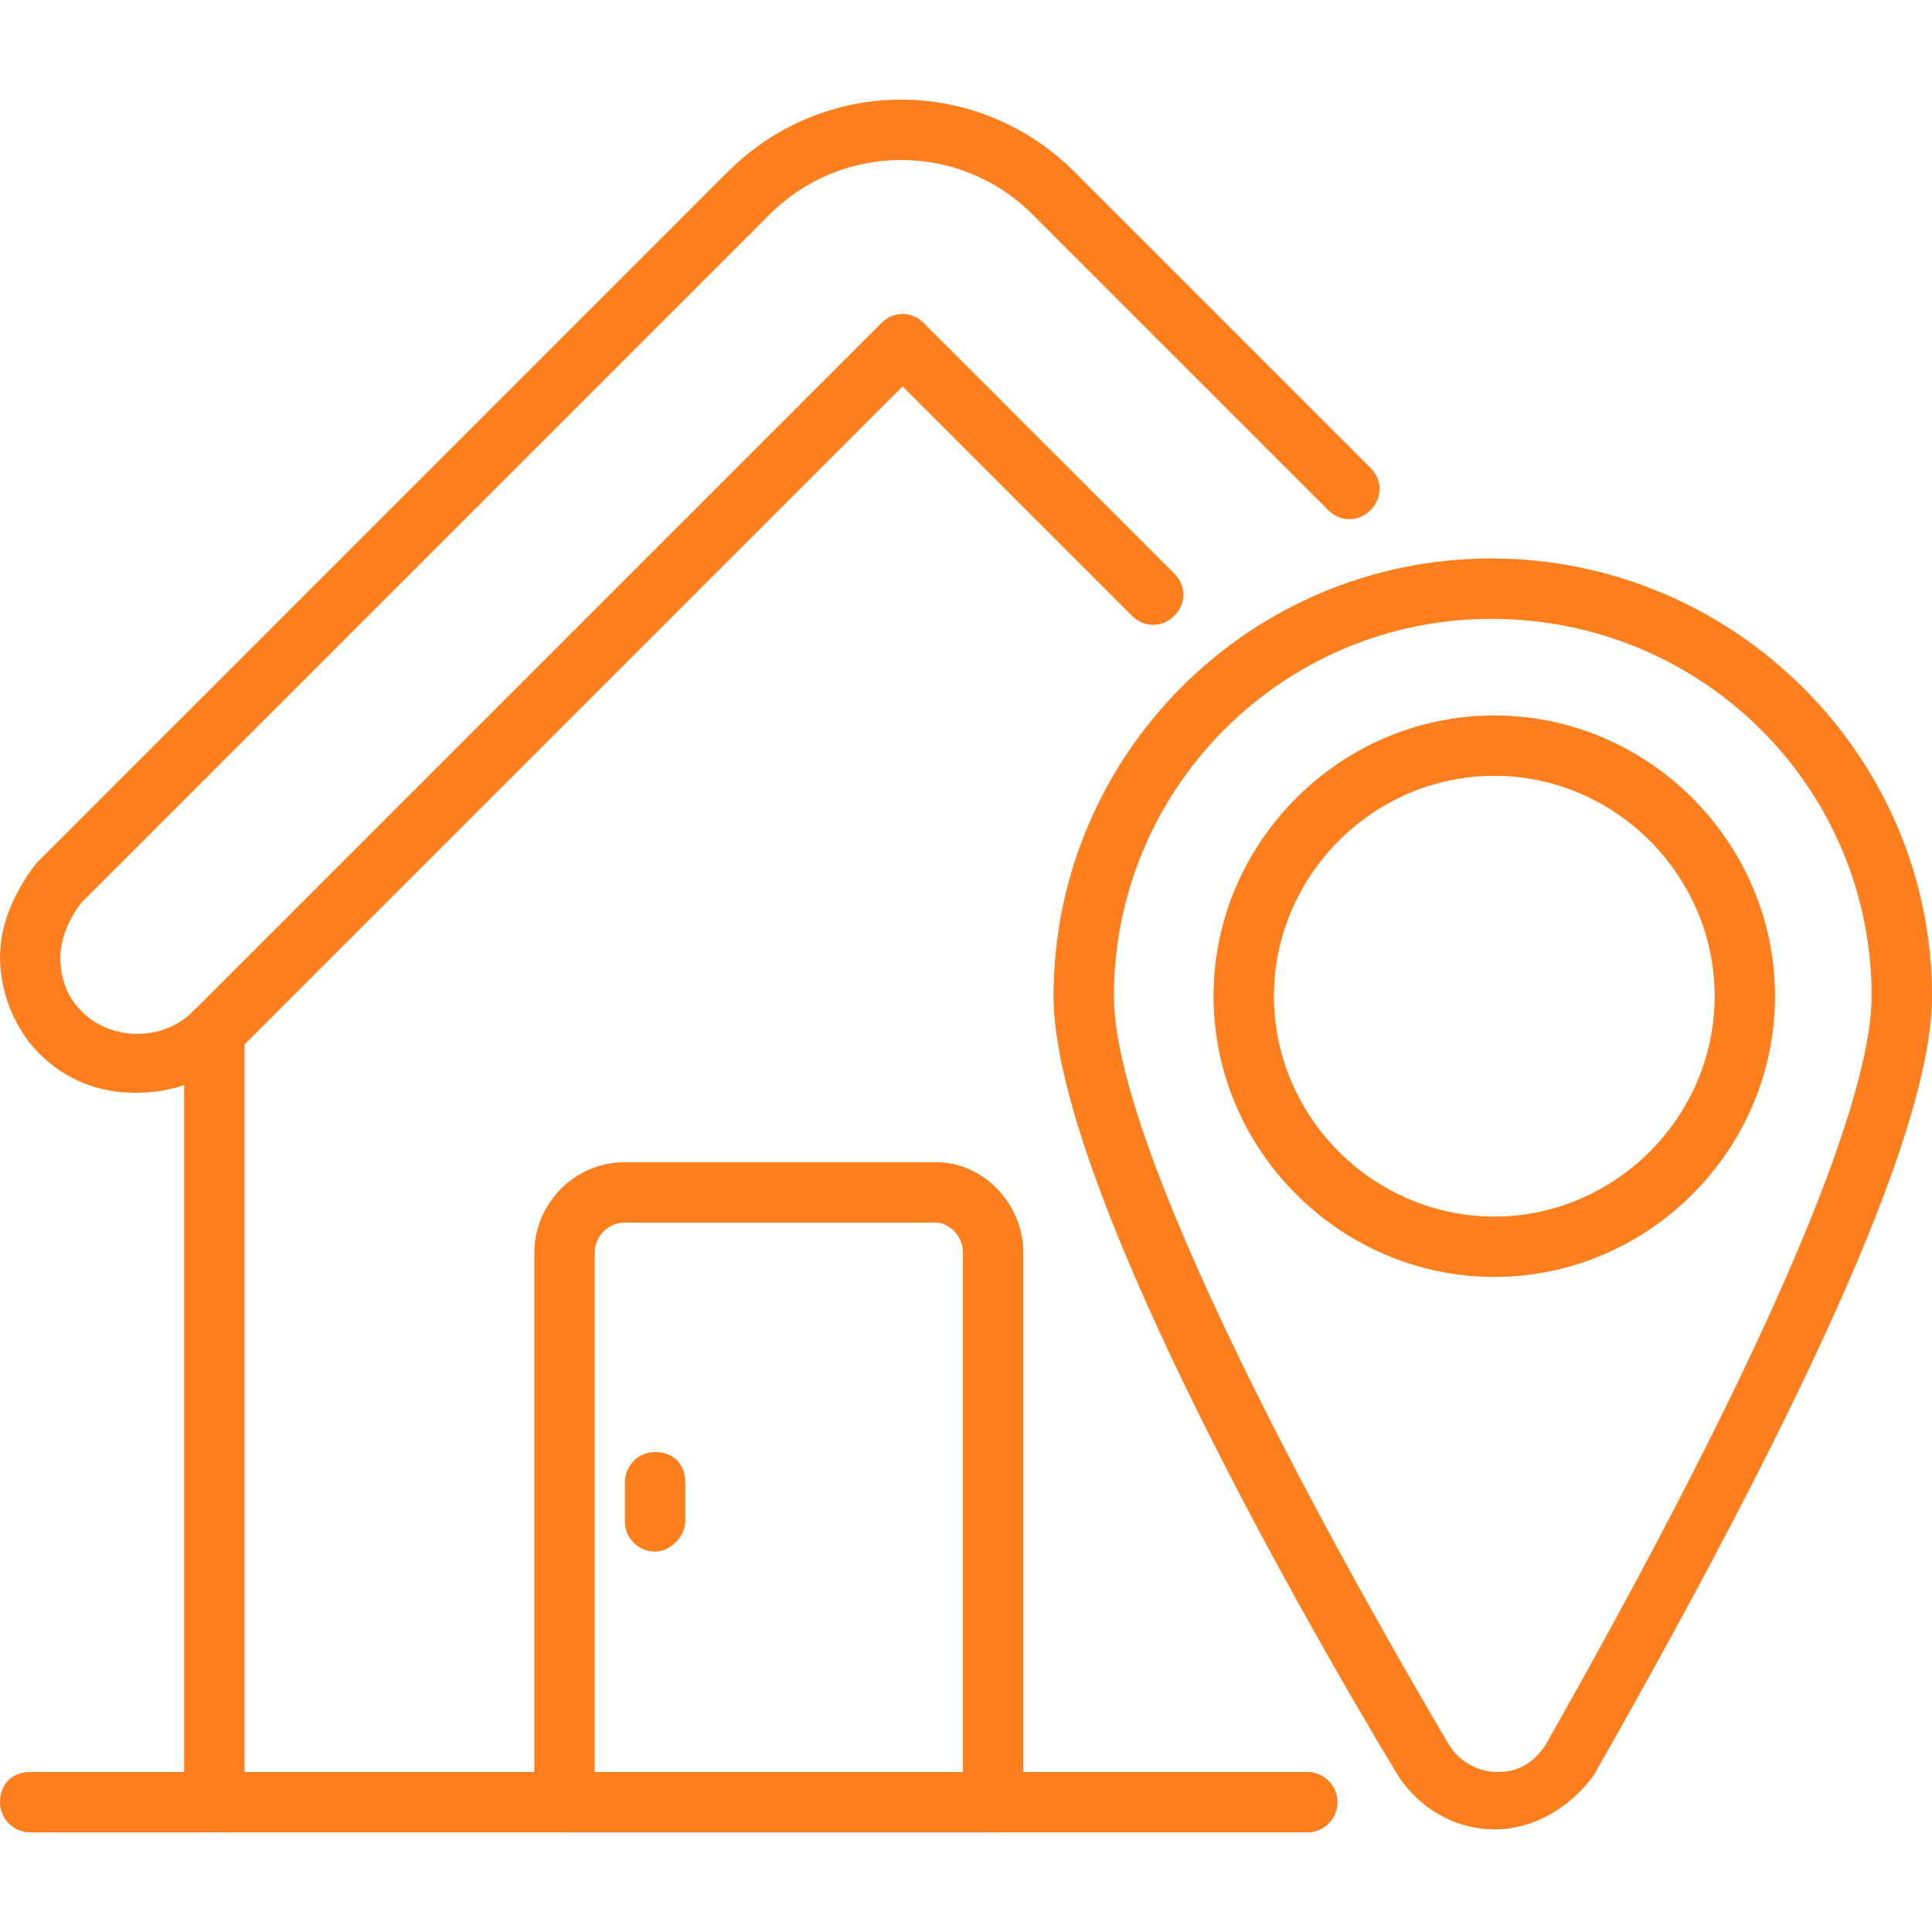 <svg xmlns="http://www.w3.org/2000/svg" version="1.1" xmlns:xlink="http://www.w3.org/1999/xlink" width="512" height="512" x="0" y="0" viewBox="0 0 64 64" style="enable-background:new 0 0 512 512" xml:space="preserve" class=""><g><path d="M43.3 60.7H1c-.5 0-1-.4-1-1s.4-1 1-1h42.3c.5 0 1 .4 1 1s-.5 1-1 1z" fill="#ff7f1e" opacity="1" data-original="#000000"></path><path d="M43.3 60.7H7.1c-.5 0-1-.4-1-1V34.2c0-.5.4-1 1-1s1 .4 1 1v24.5h35.2c.5 0 1 .4 1 1s-.5 1-1 1z" fill="#ff7f1e" opacity="1" data-original="#000000"></path><path d="M4.5 36.2c-1.2 0-2.3-.4-3.2-1.3-.8-.8-1.3-2-1.3-3.2 0-1.1.5-2.2 1.2-3.1L24.1 5.7c3.2-3.2 8.3-3.2 11.5 0l9.8 9.8c.4.4.4 1 0 1.4s-1 .4-1.4 0l-9.8-9.8c-2.4-2.4-6.3-2.4-8.7 0L2.7 29.9c-.4.5-.7 1.2-.7 1.8 0 .5.1 1.2.7 1.8 1 1 2.7 1 3.7 0l22.8-22.8c.4-.4 1-.4 1.4 0l8.3 8.3c.4.4.4 1 0 1.4s-1 .4-1.4 0l-7.6-7.6L7.8 34.9c-.9.9-2.1 1.3-3.3 1.3zM32.9 60.7H18.7c-.5 0-1-.4-1-1V41.5c0-1.6 1.3-3 3-3H31c1.6 0 2.9 1.4 2.9 3v18.2c0 .5-.5 1-1 1zm-13.2-2h12.2V41.5c0-.6-.5-1-.9-1H20.7c-.6 0-1 .5-1 1zM49.5 60.6c-1.3 0-2.5-.7-3.2-1.8C42.8 53 34.9 39 34.9 33c0-8 6.5-14.5 14.5-14.5S64 25 64 33c0 4.2-3.8 12.8-11.2 25.8-.8 1.1-2 1.8-3.3 1.8zm-.1-40.1c-6.9 0-12.5 5.6-12.5 12.5 0 5.6 8.5 20.4 11.1 24.8.3.5.9.9 1.6.9s1.2-.3 1.6-.9C60.1 42.1 62 35.6 62 33c0-6.9-5.6-12.5-12.6-12.5z" fill="#ff7f1e" opacity="1" data-original="#000000"></path><path d="M49.5 42.3c-5.1 0-9.3-4.2-9.3-9.3s4.2-9.3 9.3-9.3 9.3 4.2 9.3 9.3-4.2 9.3-9.3 9.3zm0-16.6c-4 0-7.3 3.3-7.3 7.3s3.3 7.3 7.3 7.3 7.3-3.3 7.3-7.3-3.3-7.3-7.3-7.3zM21.7 51.4c-.5 0-1-.4-1-1v-1.3c0-.5.4-1 1-1s1 .4 1 1v1.3c0 .5-.5 1-1 1z" fill="#ff7f1e" opacity="1" data-original="#000000"></path></g></svg>